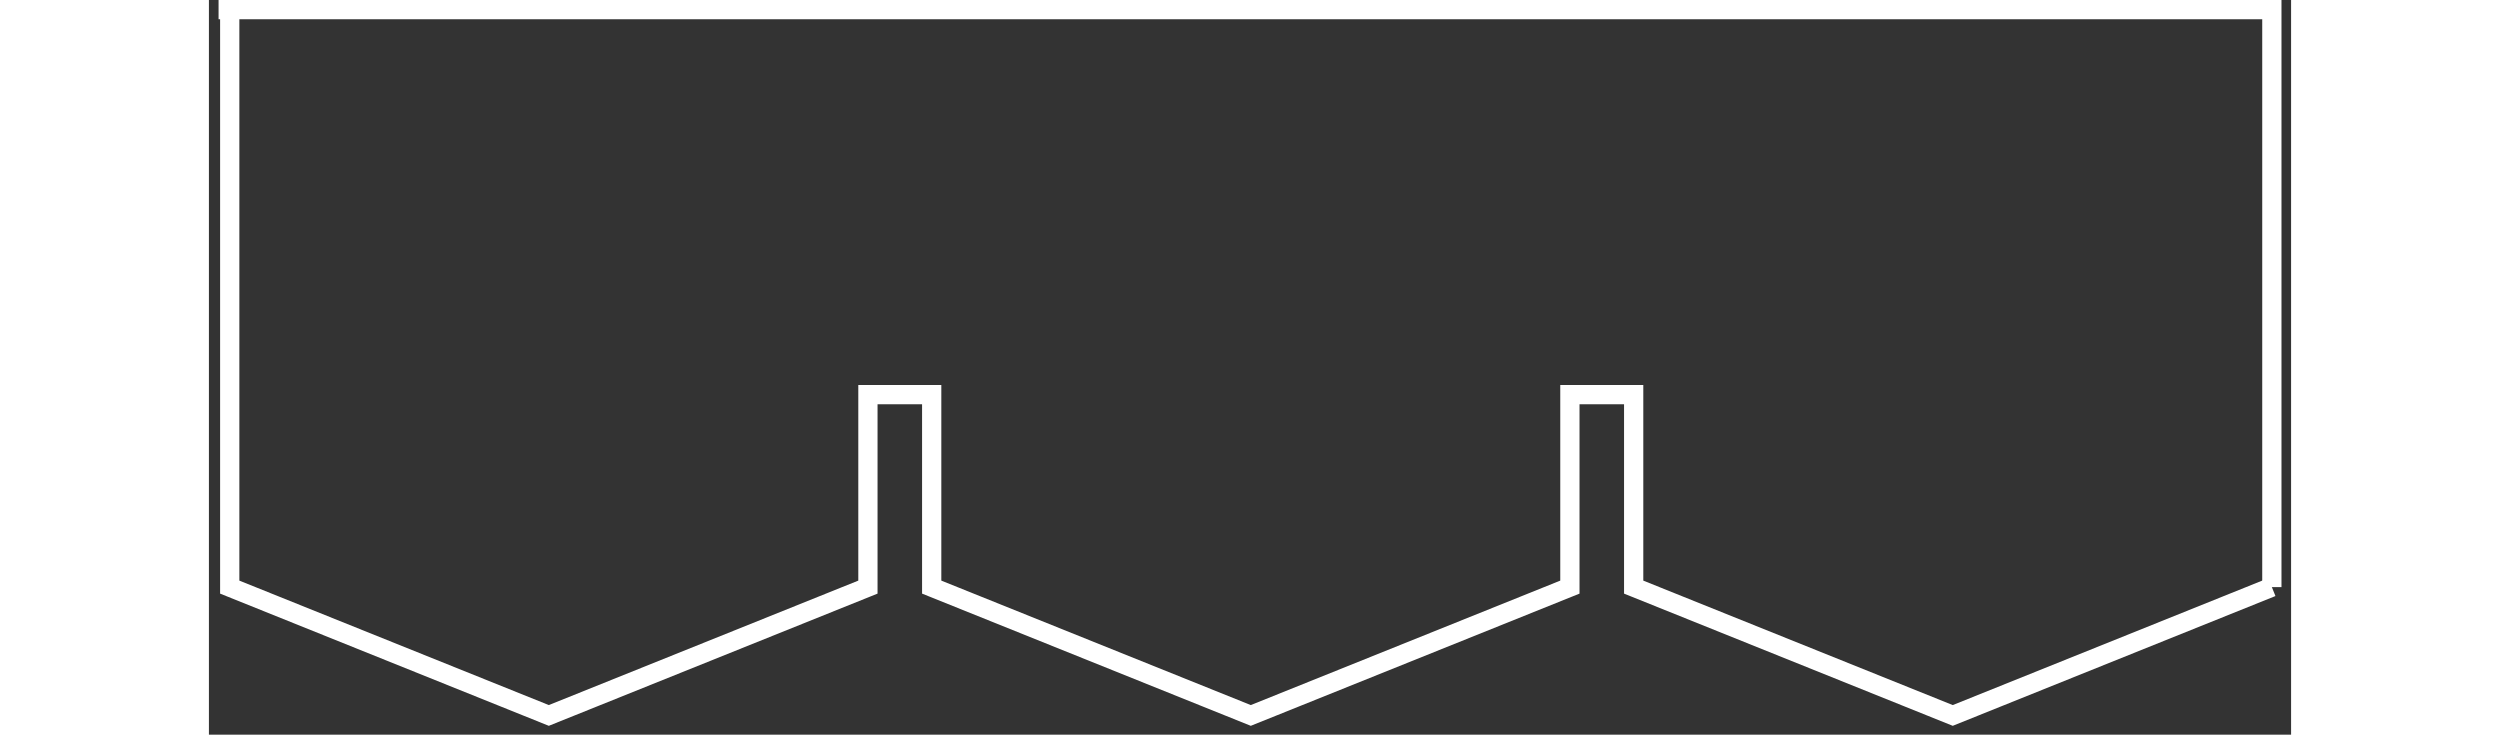 <?xml version="1.0" encoding="UTF-8" standalone="no"?>
<!DOCTYPE svg PUBLIC "-//W3C//DTD SVG 1.1//EN" "http://www.w3.org/Graphics/SVG/1.1/DTD/svg11.dtd">
<svg version="1.1" xmlns="http://www.w3.org/2000/svg" xmlns:xlink="http://www.w3.org/1999/xlink" preserveAspectRatio="xMidYMid meet" viewBox="36.746 448.5 324.5 114.5" width="245" height="72"><rect x="36.746" y="448.5" width="324.5" height="114.5" fill="#333333" stroke="none"/><defs><path d="M358.25 540L358.25 450L38.25 450" id="c2HHaMOU9B"></path><path d="M358.25 540L308.52 560L258.79 540L258.79 510L248.85 510L248.85 540L199.12 560L149.39 540L149.39 510L139.45 510L139.45 540L89.72 560L39.99 540L39.99 450" id="c5Zc92o2z"></path></defs><g><g><g><use xlink:href="#c2HHaMOU9B" opacity="1" fill-opacity="0" stroke="#ffffff" stroke-width="3" stroke-opacity="1"></use></g></g><g><g><use xlink:href="#c5Zc92o2z" opacity="1" fill-opacity="0" stroke="#ffffff" stroke-width="3" stroke-opacity="1"></use></g></g></g></svg>